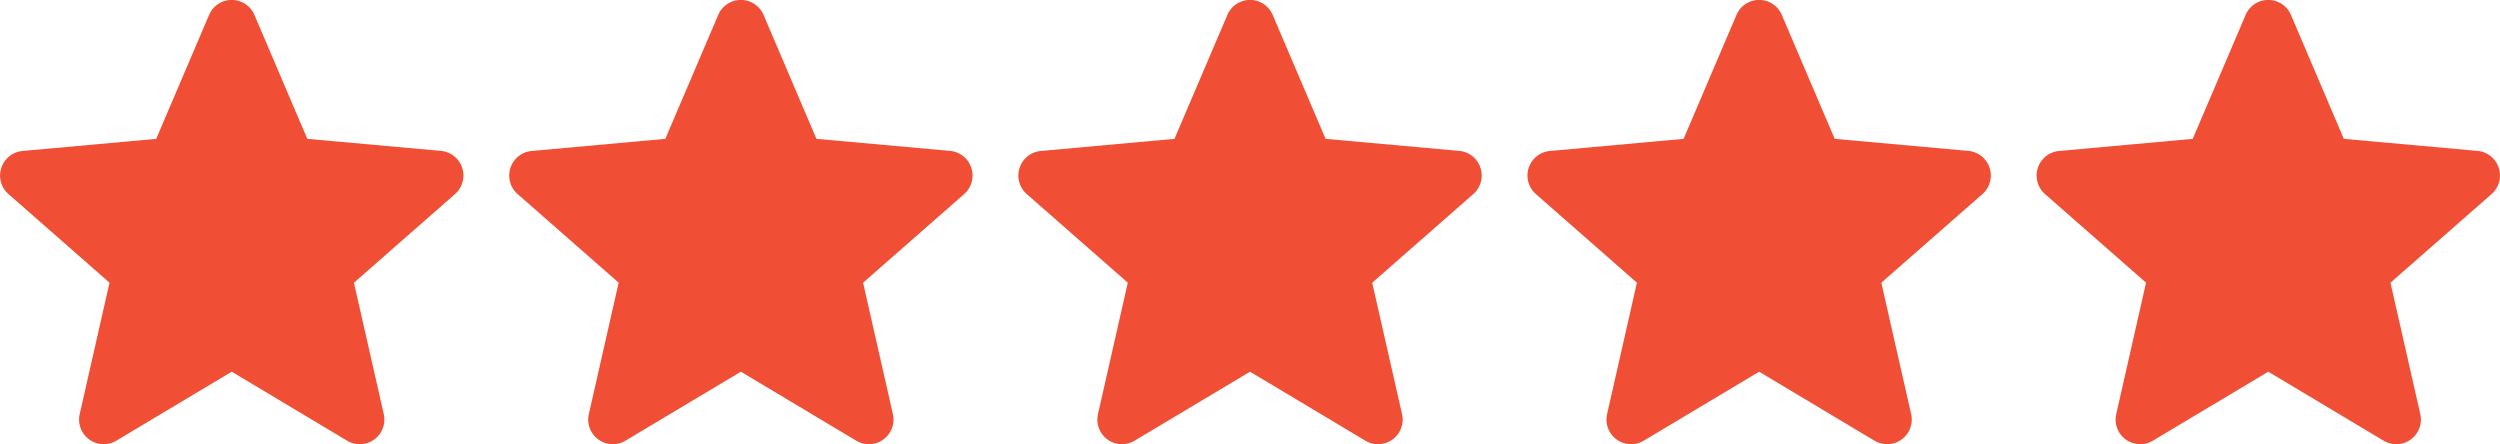 <svg xmlns="http://www.w3.org/2000/svg" width="119" height="21.141" viewBox="0 0 119 21.141"><g transform="translate(-862 -2857.345)"><path d="M22,8.48a1.17,1.17,0,0,0-1.009-.806L14.627,7.1,12.109,1.2a1.172,1.172,0,0,0-2.156,0L7.435,7.1l-6.368.578A1.174,1.174,0,0,0,.4,9.726l4.813,4.221L3.794,20.2a1.171,1.171,0,0,0,1.744,1.267l5.492-3.283,5.49,3.283A1.172,1.172,0,0,0,18.266,20.2l-1.419-6.252,4.813-4.22A1.173,1.173,0,0,0,22,8.48Zm0,0" transform="translate(862 2856.854)" fill="#f14f35"/><path d="M22,8.48a1.17,1.17,0,0,0-1.009-.806L14.627,7.1,12.109,1.2a1.172,1.172,0,0,0-2.156,0L7.435,7.1l-6.368.578A1.174,1.174,0,0,0,.4,9.726l4.813,4.221L3.794,20.2a1.171,1.171,0,0,0,1.744,1.267l5.492-3.283,5.49,3.283A1.172,1.172,0,0,0,18.266,20.2l-1.419-6.252,4.813-4.22A1.173,1.173,0,0,0,22,8.48Zm0,0" transform="translate(886.235 2856.854)" fill="#f14f35"/><path d="M22,8.48a1.17,1.17,0,0,0-1.009-.806L14.627,7.1,12.109,1.2a1.172,1.172,0,0,0-2.156,0L7.435,7.1l-6.368.578A1.174,1.174,0,0,0,.4,9.726l4.813,4.221L3.794,20.2a1.171,1.171,0,0,0,1.744,1.267l5.492-3.283,5.49,3.283A1.172,1.172,0,0,0,18.266,20.2l-1.419-6.252,4.813-4.22A1.173,1.173,0,0,0,22,8.48Zm0,0" transform="translate(910.47 2856.854)" fill="#f14f35"/><path d="M22,8.48a1.17,1.17,0,0,0-1.009-.806L14.627,7.1,12.109,1.2a1.172,1.172,0,0,0-2.156,0L7.435,7.1l-6.368.578A1.174,1.174,0,0,0,.4,9.726l4.813,4.221L3.794,20.2a1.171,1.171,0,0,0,1.744,1.267l5.492-3.283,5.49,3.283A1.172,1.172,0,0,0,18.266,20.2l-1.419-6.252,4.813-4.22A1.173,1.173,0,0,0,22,8.48Zm0,0" transform="translate(934.704 2856.854)" fill="#f14f35"/><path d="M22,8.48a1.17,1.17,0,0,0-1.009-.806L14.627,7.1,12.109,1.2a1.172,1.172,0,0,0-2.156,0L7.435,7.1l-6.368.578A1.174,1.174,0,0,0,.4,9.726l4.813,4.221L3.794,20.2a1.171,1.171,0,0,0,1.744,1.267l5.492-3.283,5.49,3.283A1.172,1.172,0,0,0,18.266,20.2l-1.419-6.252,4.813-4.22A1.173,1.173,0,0,0,22,8.48Zm0,0" transform="translate(958.939 2856.854)" fill="#f14f35"/></g></svg>